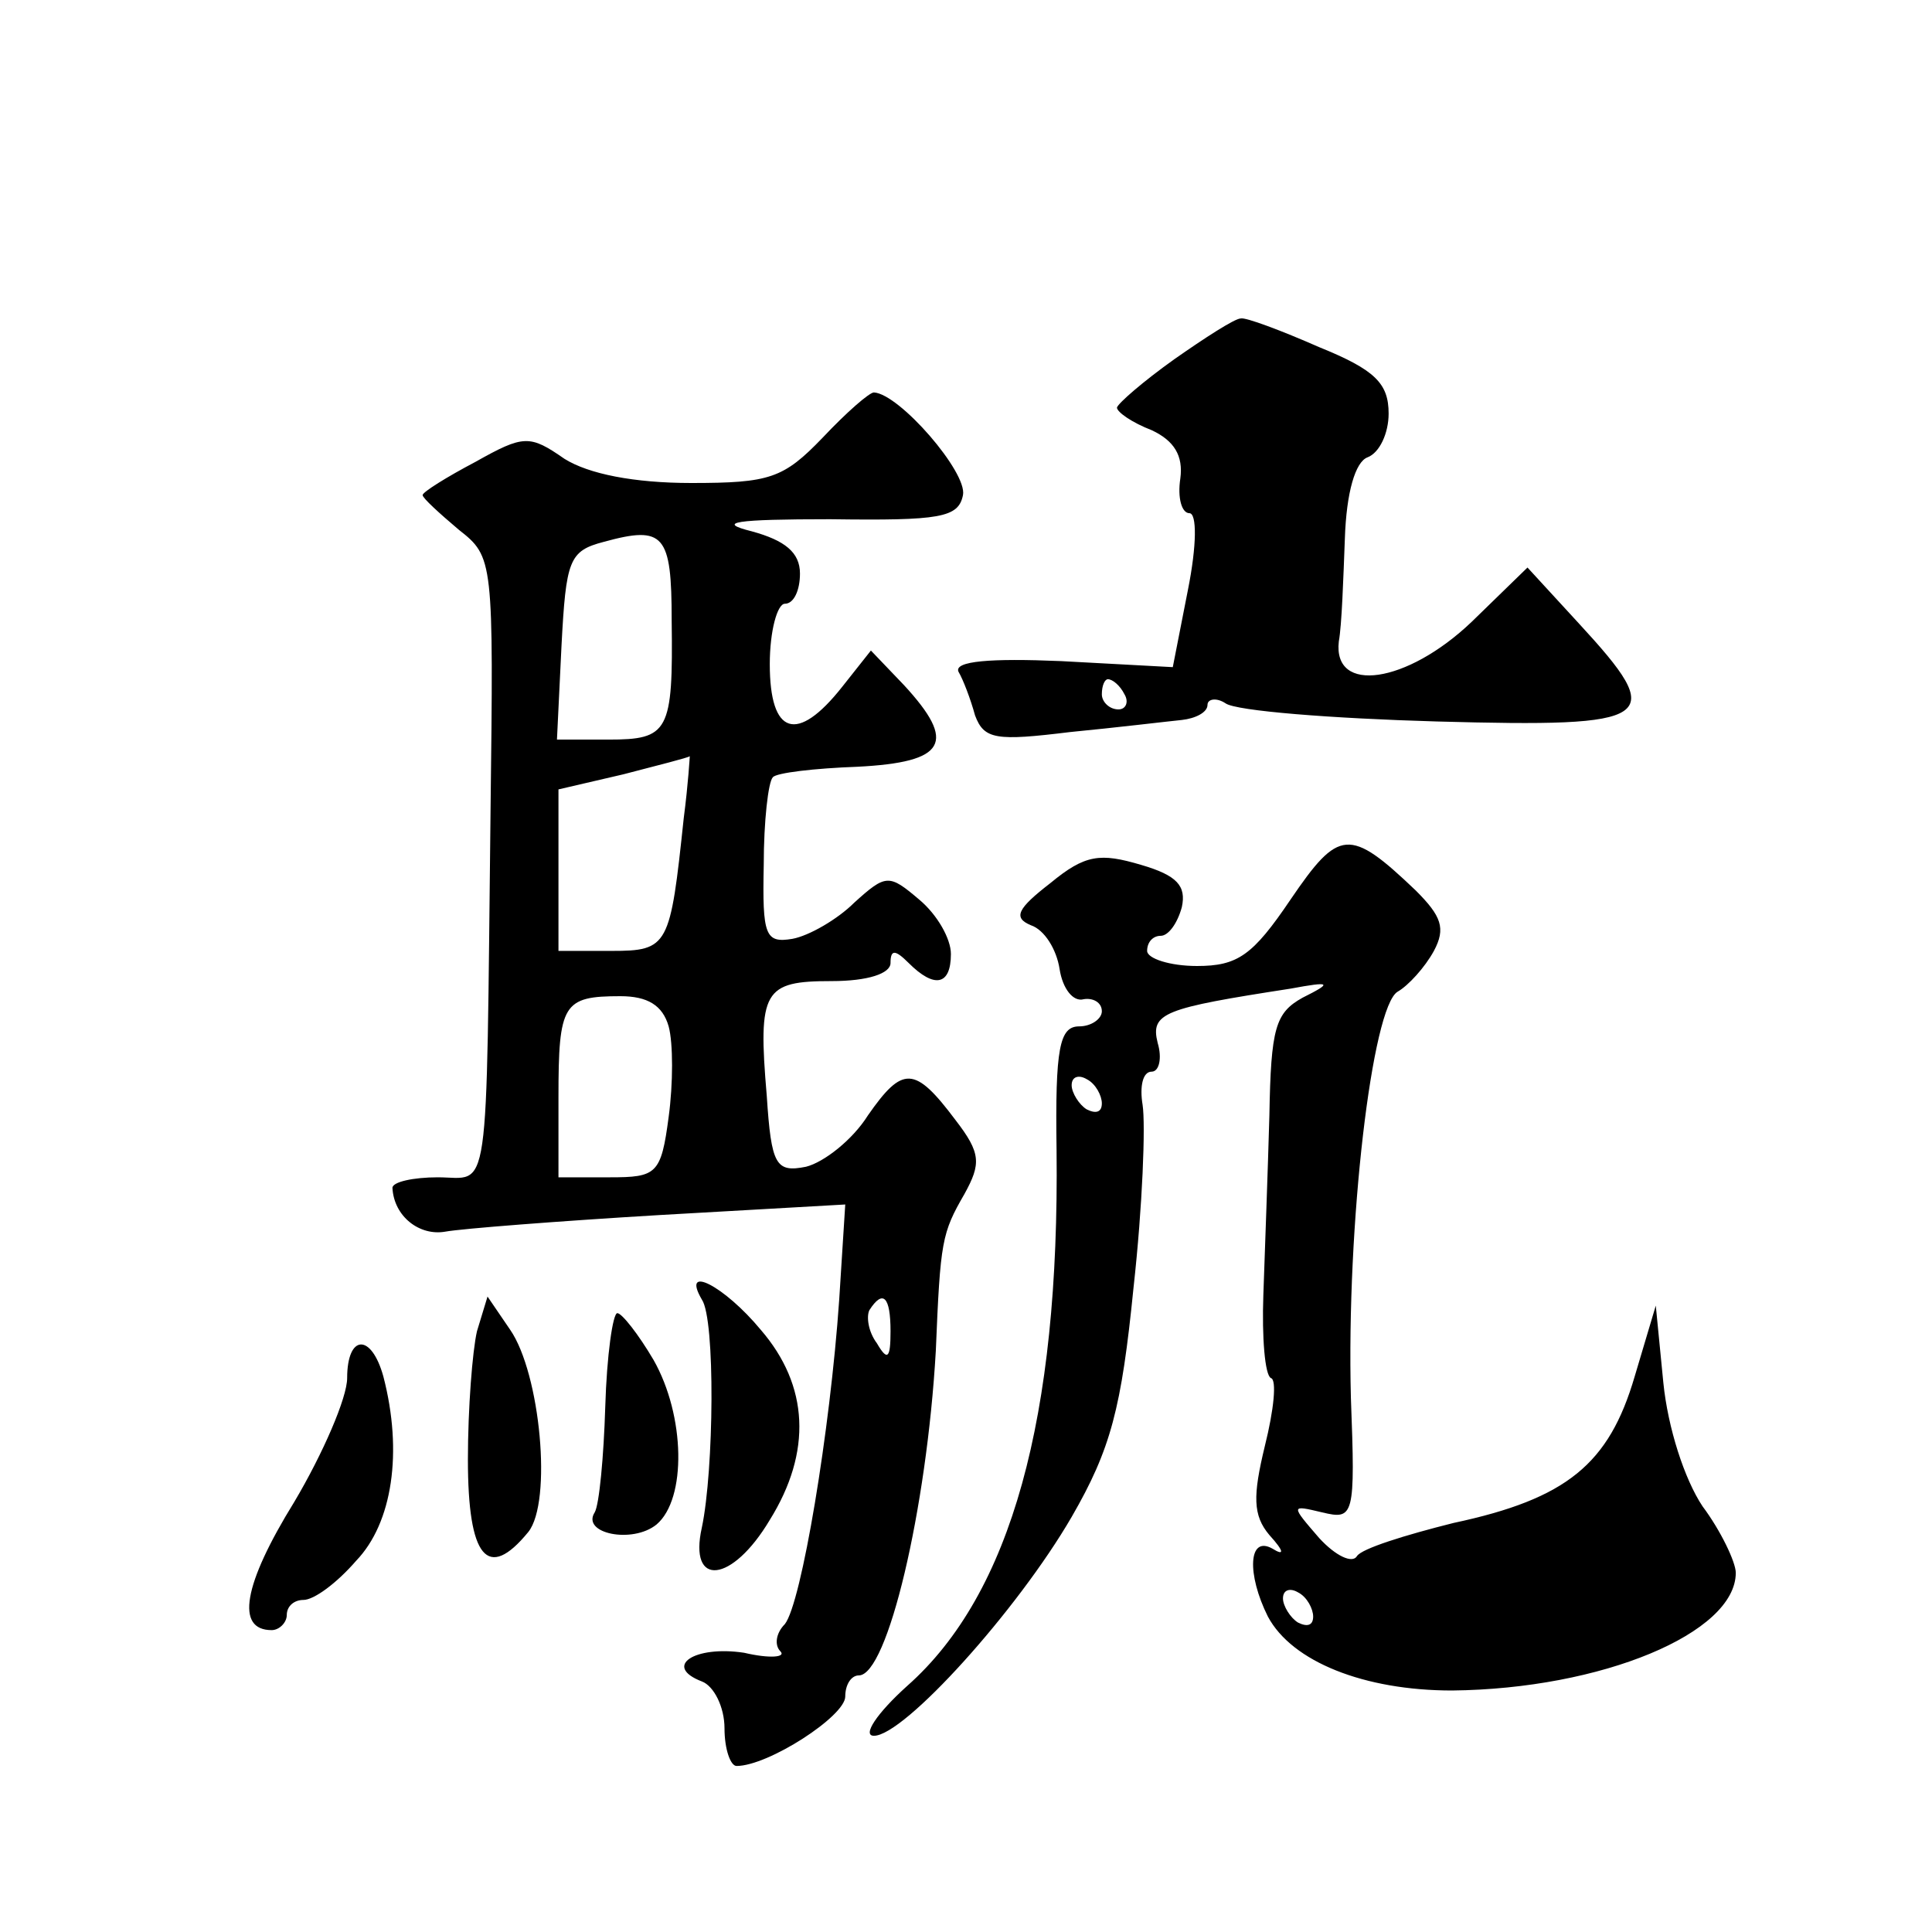 <?xml version="1.0" standalone="no"?>
<!DOCTYPE svg PUBLIC "-//W3C//DTD SVG 20010904//EN"
 "http://www.w3.org/TR/2001/REC-SVG-20010904/DTD/svg10.dtd">
<svg version="1.0" xmlns="http://www.w3.org/2000/svg"
 width="128pt" height="128pt" viewBox="0 0 128 128"
 preserveAspectRatio="xMidYMid meet">
<g transform="translate(0,128) scale(0.1,-0.1)"
fill="#0" stroke="none">
<path d="M778 1042 c-21 -15 -37 -29 -38 -32 0 -3 10 -10 23 -15 15 -7 21 -17 19
-32 -2 -13 1 -23 6 -23 5 0 5 -21 -1 -51 l-10 -51 -74 4 c-47 2 -71 0 -68 -7 3
-5 8 -18 11 -29 6 -16 14 -17 63 -11 31 3 64 7 74 8 9 1 17 5 17 10 0 4 6 5 12
1 7 -5 70 -10 140 -12 146 -4 153 1 94 65 l-34 37 -37 -36 c-43 -41 -92 -48 -88
-13 2 11 3 42 4 68 1 31 7 51 15 54 8 3 14 16 14 29 0 20 -9 29 -46 44 -25 11 -49
20 -52 19 -4 0 -24 -13 -44 -27z m-33 -222 c3 -5 1 -10 -4 -10 -6 0 -11 5 -11 10
0 6 2 10 4 10 3 0 8 -4 11 -10z M545 990 c-26 -27 -35 -30 -87 -30 -38 0 -68 6
-84 16 -23 16 -27 16 -59 -2 -19 -10 -35 -20 -35 -22 0 -2 11 -12 24 -23 23 -18
23 -20 21 -186 -3 -264 0 -243 -35 -243 -16 0 -30 -3 -30 -7 1 -19 18 -32 35 -29
11 2 75 7 142 11 l123 7 -4 -63 c-6 -87 -25 -201 -36 -215 -6 -6 -7 -14 -3 -18
4 -4 -7 -5 -24 -1 -33 5 -54 -9 -28 -19 8 -3 15 -17 15 -31 0 -14 4 -25 8 -25 21
0 72 33 72 46 0 8 4 14 9 14 19 0 45 110 51 215 3 73 4 78 19 104 11 20 11 27 -6
49 -27 36 -35 36 -58 3 -10 -16 -29 -31 -41 -34 -20 -4 -23 1 -26 47 -6 70 -2 76
43 76 24 0 39 5 39 12 0 9 3 9 12 0 17 -17 28 -15 28 6 0 10 -9 26 -21 36 -20 17
-22 17 -43 -2 -11 -11 -30 -22 -41 -24 -18 -3 -20 2 -19 49 0 29 3 55 6 58 2 3
28 6 56 7 59 3 66 16 31 54 l-22 23 -19 -24 c-30 -38 -48 -32 -48 15 0 22 5 40
10 40 6 0 10 9 10 20 0 14 -10 22 -32 28 -24 6 -11 8 52 8 73 -1 85 1 88 16 3 15
-42 67 -59 68 -3 0 -18 -13 -34 -30z m-100 -121 c1 -74 -2 -79 -42 -79 l-34 0 3
62 c3 57 5 63 28 69 40 11 45 5 45 -52z m8 -131 c-9 -85 -10 -88 -48 -88 l-35 0
0 54 0 53 43 10 c23 6 43 11 44 12 0 0 -1 -18 -4 -41z m-10 -138 c3 -11 3 -38 0
-60 -5 -38 -8 -40 -39 -40 l-34 0 0 53 c0 62 3 67 41 67 18 0 28 -6 32 -20z m147
-202 c0 -18 -2 -20 -9 -8 -6 8 -7 18 -5 22 9 14 14 9 14 -14z M855 684 c-25 -37
-35 -44 -62 -44 -18 0 -33 5 -33 10 0 6 4 10 9 10 5 0 11 8 14 19 3 14 -3 21 -27
28 -27 8 -37 7 -60 -12 -22 -17 -25 -23 -13 -28 9 -3 17 -16 19 -29 2 -13 9 -22
16 -20 6 1 12 -2 12 -8 0 -5 -7 -10 -15 -10 -13 0 -16 -14 -15 -82 2 -177 -30 -294
-99 -355 -20 -18 -30 -33 -22 -33 20 0 95 83 131 145 26 45 33 72 41 152 6 54 8
108 6 121 -2 12 0 22 6 22 5 0 7 9 4 19 -5 20 4 23 88 36 27 5 28 4 8 -6 -18 -10
-21 -20 -22 -78 -1 -36 -3 -90 -4 -119 -1 -28 1 -53 5 -55 4 -1 2 -21 -4 -45 -8
-33 -8 -46 3 -59 10 -11 10 -14 2 -9 -16 9 -17 -17 -3 -45 16 -30 64 -49 122 -49
99 1 188 38 188 78 0 7 -10 28 -22 44 -12 18 -23 52 -26 82 l-5 51 -14 -47 c-17
-58 -45 -81 -120 -97 -32 -8 -61 -17 -64 -22 -3 -5 -14 0 -25 12 -19 22 -19 22
2 17 21 -5 22 -3 19 76 -3 115 14 259 31 269 7 4 18 16 24 27 8 15 5 23 -12 40
-44 42 -51 41 -83 -6z m-125 -135 c0 -6 -4 -7 -10 -4 -5 3 -10 11 -10 16 0 6 5
7 10 4 6 -3 10 -11 10 -16z m140 -340 c0 -6 -4 -7 -10 -4 -5 3 -10 11 -10 16 0
6 5 7 10 4 6 -3 10 -11 10 -16z M465 419 c9 -13 8 -113 0 -151 -9 -40 20 -37 45
5 28 45 26 89 -6 126 -24 29 -53 44 -39 20z M316 398 c-3 -13 -6 -51 -6 -85 0 -65
13 -81 40 -48 16 20 8 105 -12 134 l-15 22 -7 -23z M401 348 c-1 -33 -4 -65 -7
-70 -9 -14 25 -21 41 -8 20 17 19 72 -2 109 -10 17 -21 31 -24 31 -3 0 -7 -28 -8
-62z M230 367 c0 -13 -16 -50 -35 -82 -34 -55 -39 -85 -15 -85 5 0 10 5 10 10 0
6 5 10 11 10 7 0 22 11 35 26 24 25 31 72 18 122 -8 29 -24 28 -24 -1z"/>
</g>
</svg>
